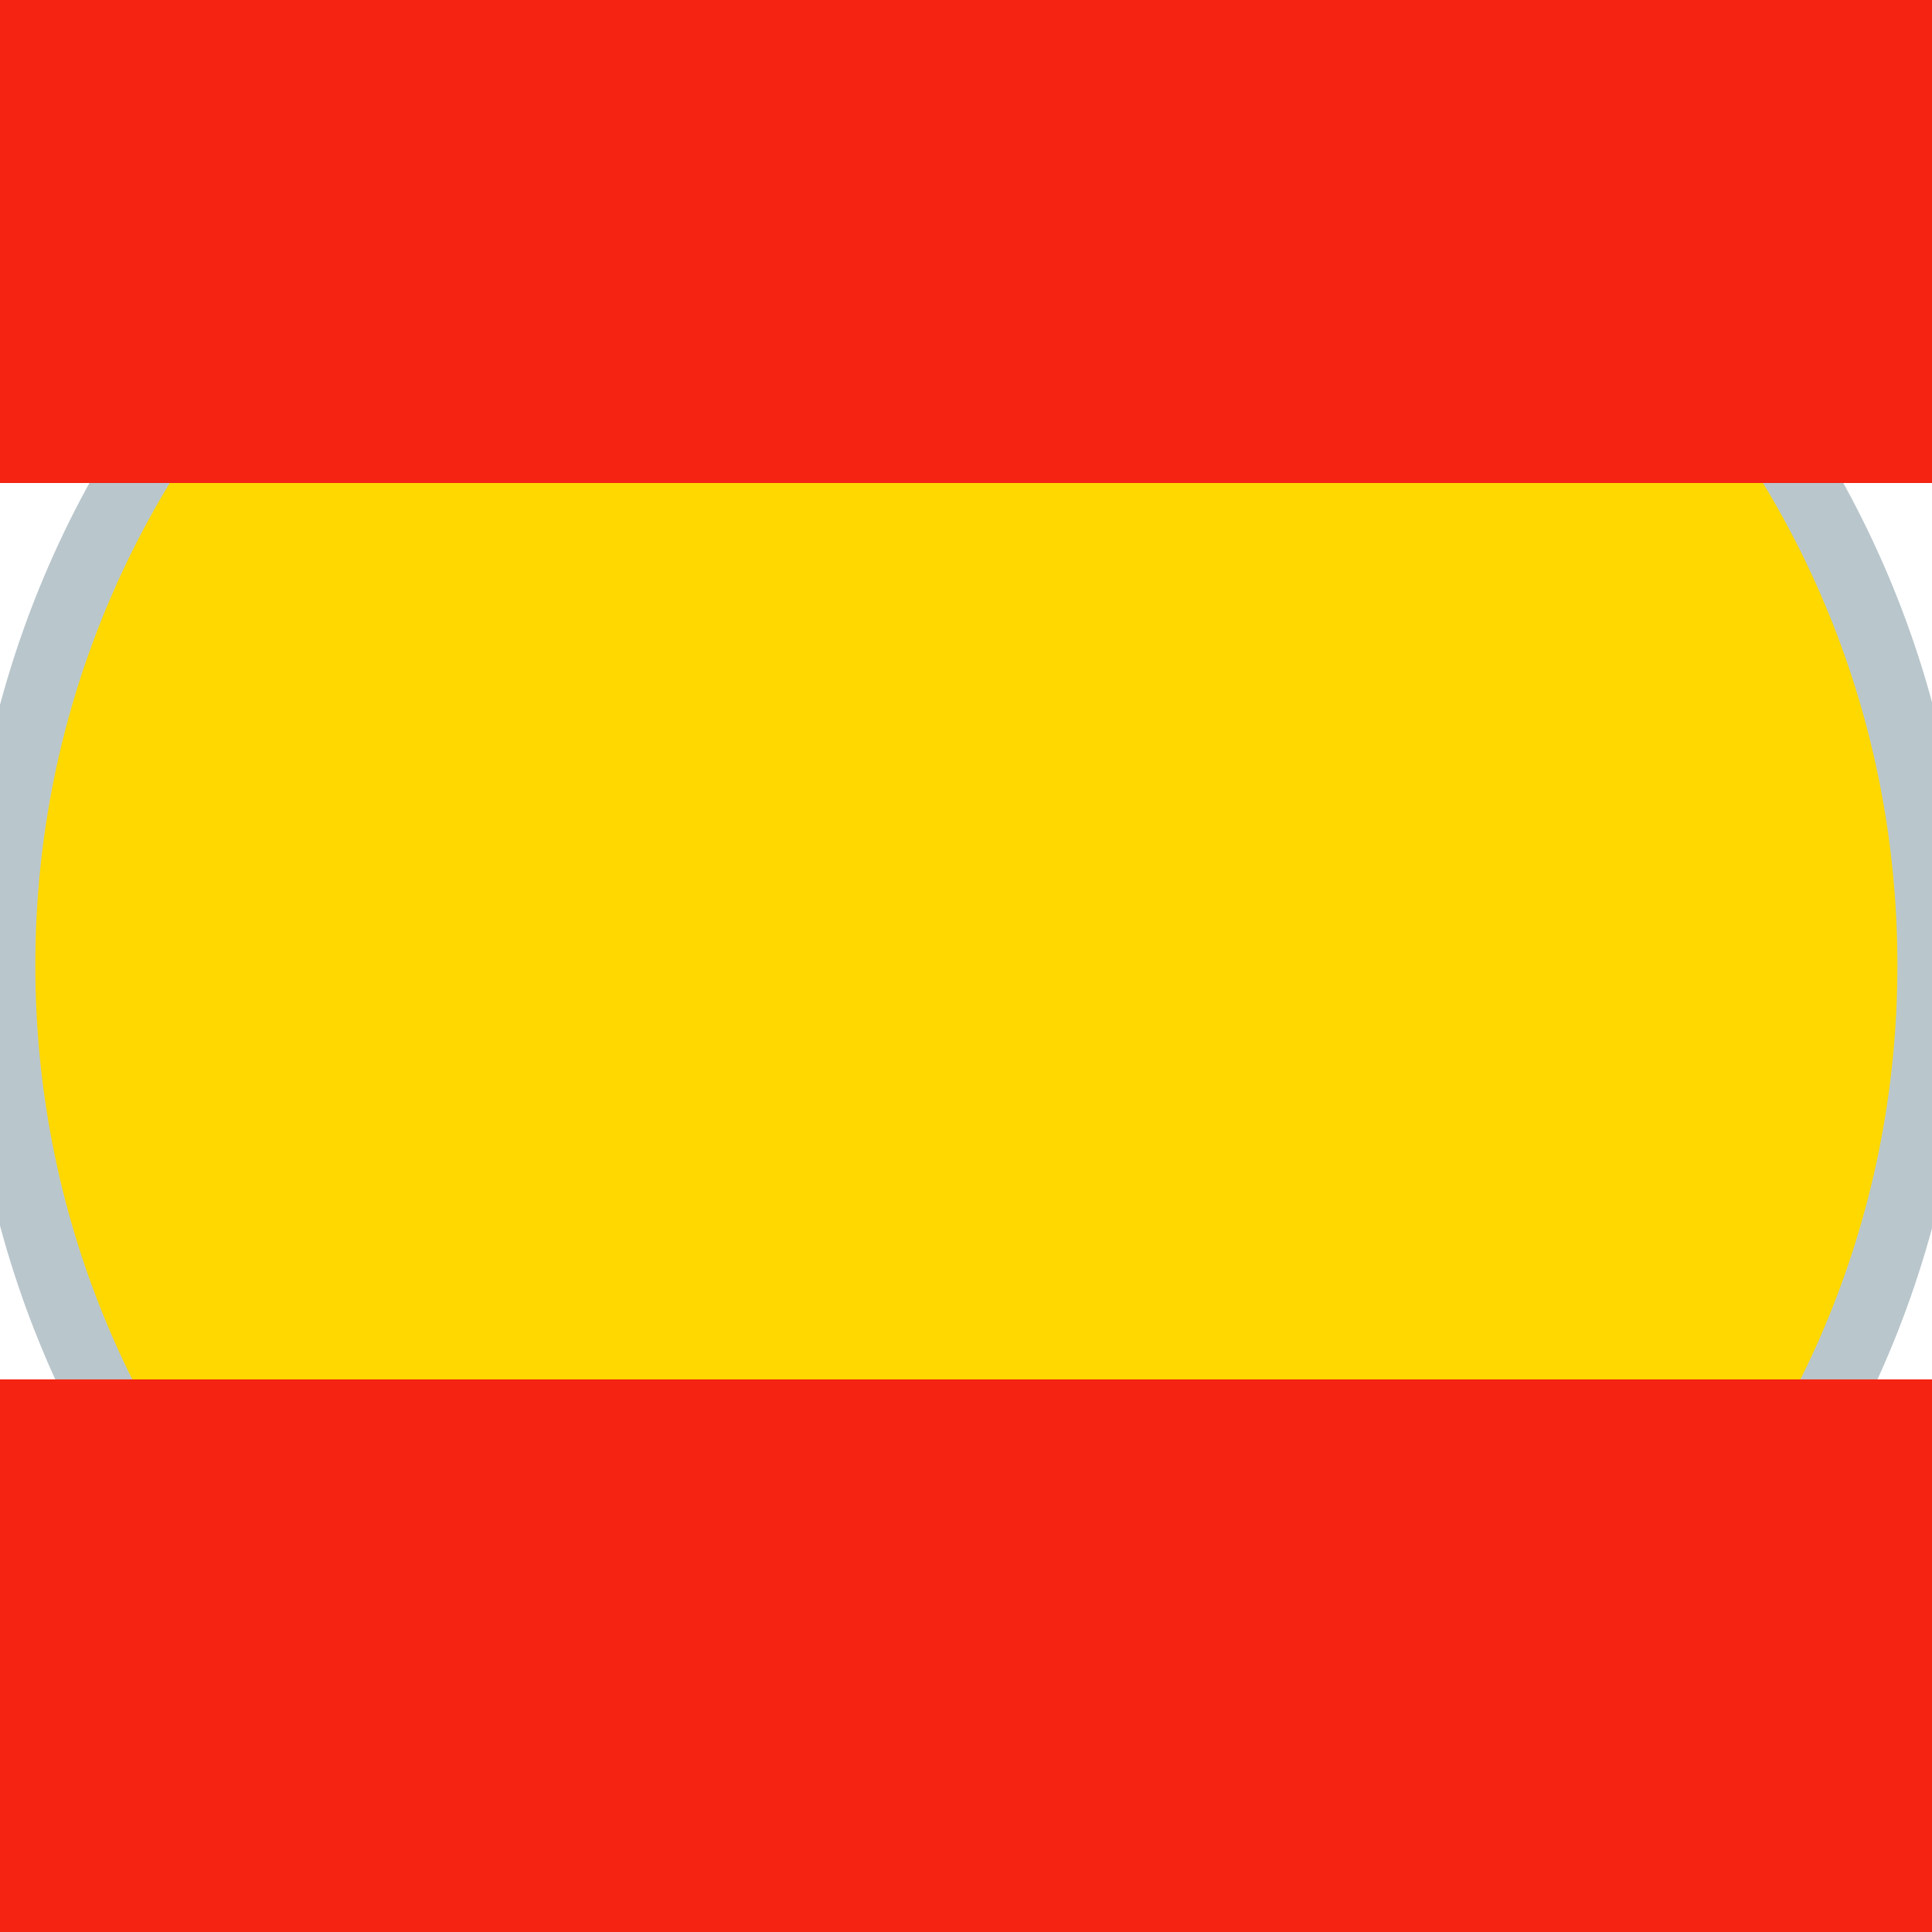 <svg xmlns:xlink="http://www.w3.org/1999/xlink" xmlns="http://www.w3.org/2000/svg" viewBox="0 0 500 500" id="icon-es-flag">
    <path stroke-width="18" stroke="#b9c6cc" fill="#ffd800" fill-rule="evenodd" d="M 250.09 -0.16 C 388.14 -0.16 500.05 111.75 500.05 249.8 C 500.05 387.84 388.14 499.75 250.09 499.75 C 112.05 499.75 0.14 387.84 0.14 249.8 C 0.14 111.75 112.05 -0.16 250.09 -0.16 Z"></path>
    <path fill="#f42312" fill-rule="evenodd" d="M -172.43 -125.15 C -172.43 -125.15 678.97 -125.15 678.97 -125.15 C 678.97 -125.15 678.97 125 678.97 125 C 678.97 125 -172.43 125 -172.43 125 C -172.43 125 -172.43 -125.15 -172.43 -125.15 Z"></path>
    <path fill="#f42312" fill-rule="evenodd" d="M -172.43 356.99 C -172.43 356.99 678.97 356.99 678.97 356.99 C 678.97 356.99 678.97 607.14 678.97 607.14 C 678.97 607.14 -172.43 607.14 -172.43 607.14 C -172.43 607.14 -172.43 356.99 -172.43 356.99 Z"></path>
</svg>
